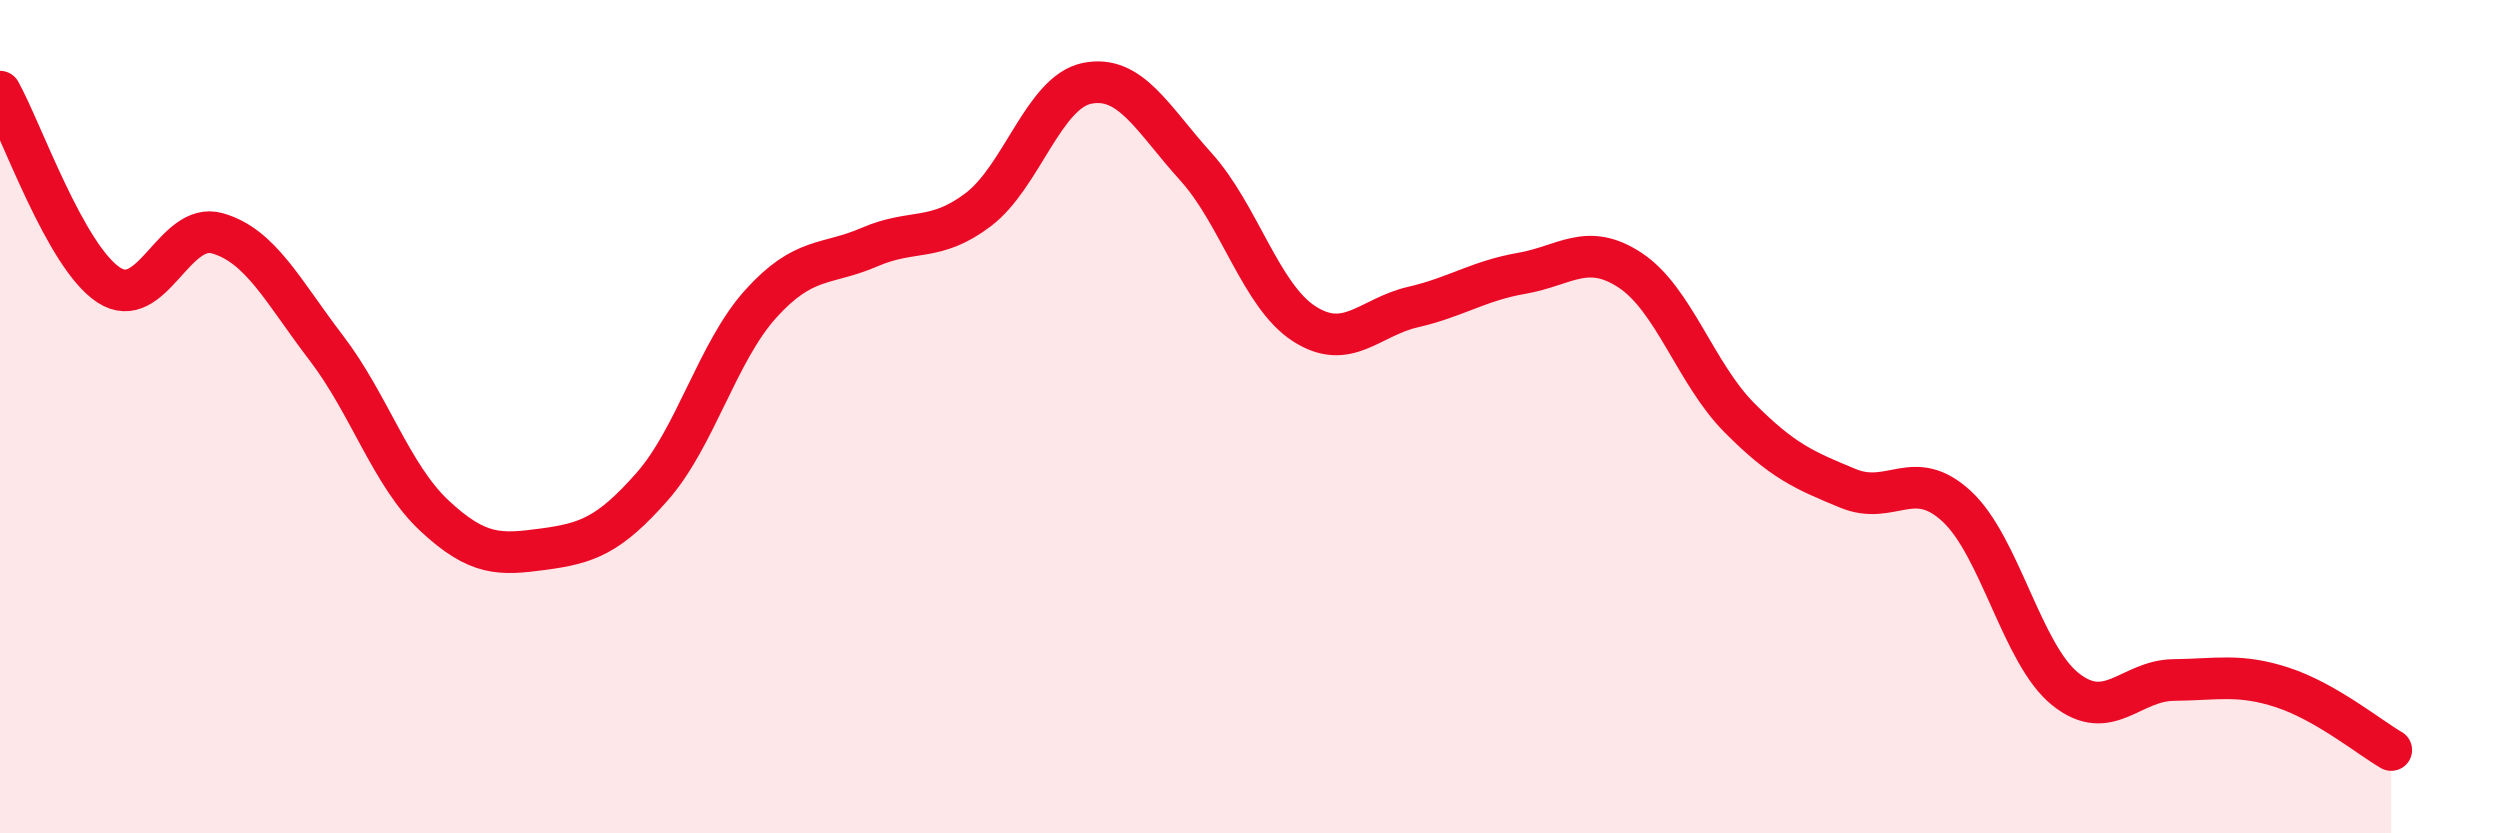 
    <svg width="60" height="20" viewBox="0 0 60 20" xmlns="http://www.w3.org/2000/svg">
      <path
        d="M 0,2.2 C 0.52,3.13 1.57,6.16 2.61,6.84 C 3.65,7.52 4.18,5.3 5.22,5.6 C 6.26,5.9 6.79,6.99 7.83,8.35 C 8.87,9.71 9.39,11.41 10.43,12.38 C 11.47,13.35 12,13.32 13.04,13.18 C 14.08,13.04 14.61,12.86 15.65,11.68 C 16.69,10.5 17.22,8.44 18.26,7.29 C 19.3,6.14 19.83,6.38 20.87,5.93 C 21.91,5.48 22.44,5.82 23.48,5.03 C 24.52,4.24 25.05,2.21 26.09,2 C 27.13,1.79 27.66,2.85 28.7,4 C 29.74,5.15 30.26,7.1 31.3,7.77 C 32.34,8.44 32.87,7.61 33.91,7.37 C 34.95,7.13 35.48,6.74 36.52,6.56 C 37.56,6.38 38.09,5.8 39.13,6.49 C 40.17,7.18 40.7,8.97 41.74,10.02 C 42.78,11.07 43.31,11.29 44.35,11.72 C 45.39,12.15 45.92,11.19 46.96,12.15 C 48,13.11 48.53,15.71 49.57,16.54 C 50.61,17.37 51.13,16.33 52.17,16.32 C 53.21,16.31 53.74,16.16 54.78,16.5 C 55.82,16.84 56.87,17.7 57.39,18L57.39 20L0 20Z"
        fill="#EB0A25"
        opacity="0.1"
        stroke-linecap="round"
        stroke-linejoin="round"
      />
      <path
        d="M 0,2.2 C 0.52,3.13 1.57,6.16 2.61,6.84 C 3.65,7.52 4.18,5.3 5.22,5.6 C 6.26,5.9 6.79,6.99 7.83,8.35 C 8.87,9.71 9.39,11.41 10.43,12.38 C 11.47,13.35 12,13.32 13.04,13.18 C 14.08,13.04 14.61,12.86 15.65,11.68 C 16.69,10.5 17.22,8.44 18.26,7.29 C 19.3,6.14 19.83,6.38 20.87,5.93 C 21.91,5.48 22.44,5.82 23.48,5.03 C 24.52,4.24 25.05,2.21 26.09,2 C 27.13,1.79 27.66,2.85 28.7,4 C 29.74,5.15 30.26,7.1 31.3,7.77 C 32.34,8.44 32.87,7.61 33.91,7.37 C 34.95,7.13 35.48,6.74 36.52,6.56 C 37.56,6.38 38.09,5.8 39.13,6.49 C 40.17,7.18 40.7,8.97 41.74,10.02 C 42.78,11.07 43.31,11.29 44.35,11.72 C 45.39,12.15 45.92,11.19 46.96,12.15 C 48,13.11 48.53,15.71 49.57,16.54 C 50.61,17.37 51.13,16.33 52.17,16.32 C 53.21,16.31 53.74,16.16 54.78,16.5 C 55.82,16.84 56.87,17.7 57.39,18"
        stroke="#EB0A25"
        stroke-width="1"
        fill="none"
        stroke-linecap="round"
        stroke-linejoin="round"
      />
    </svg>
  